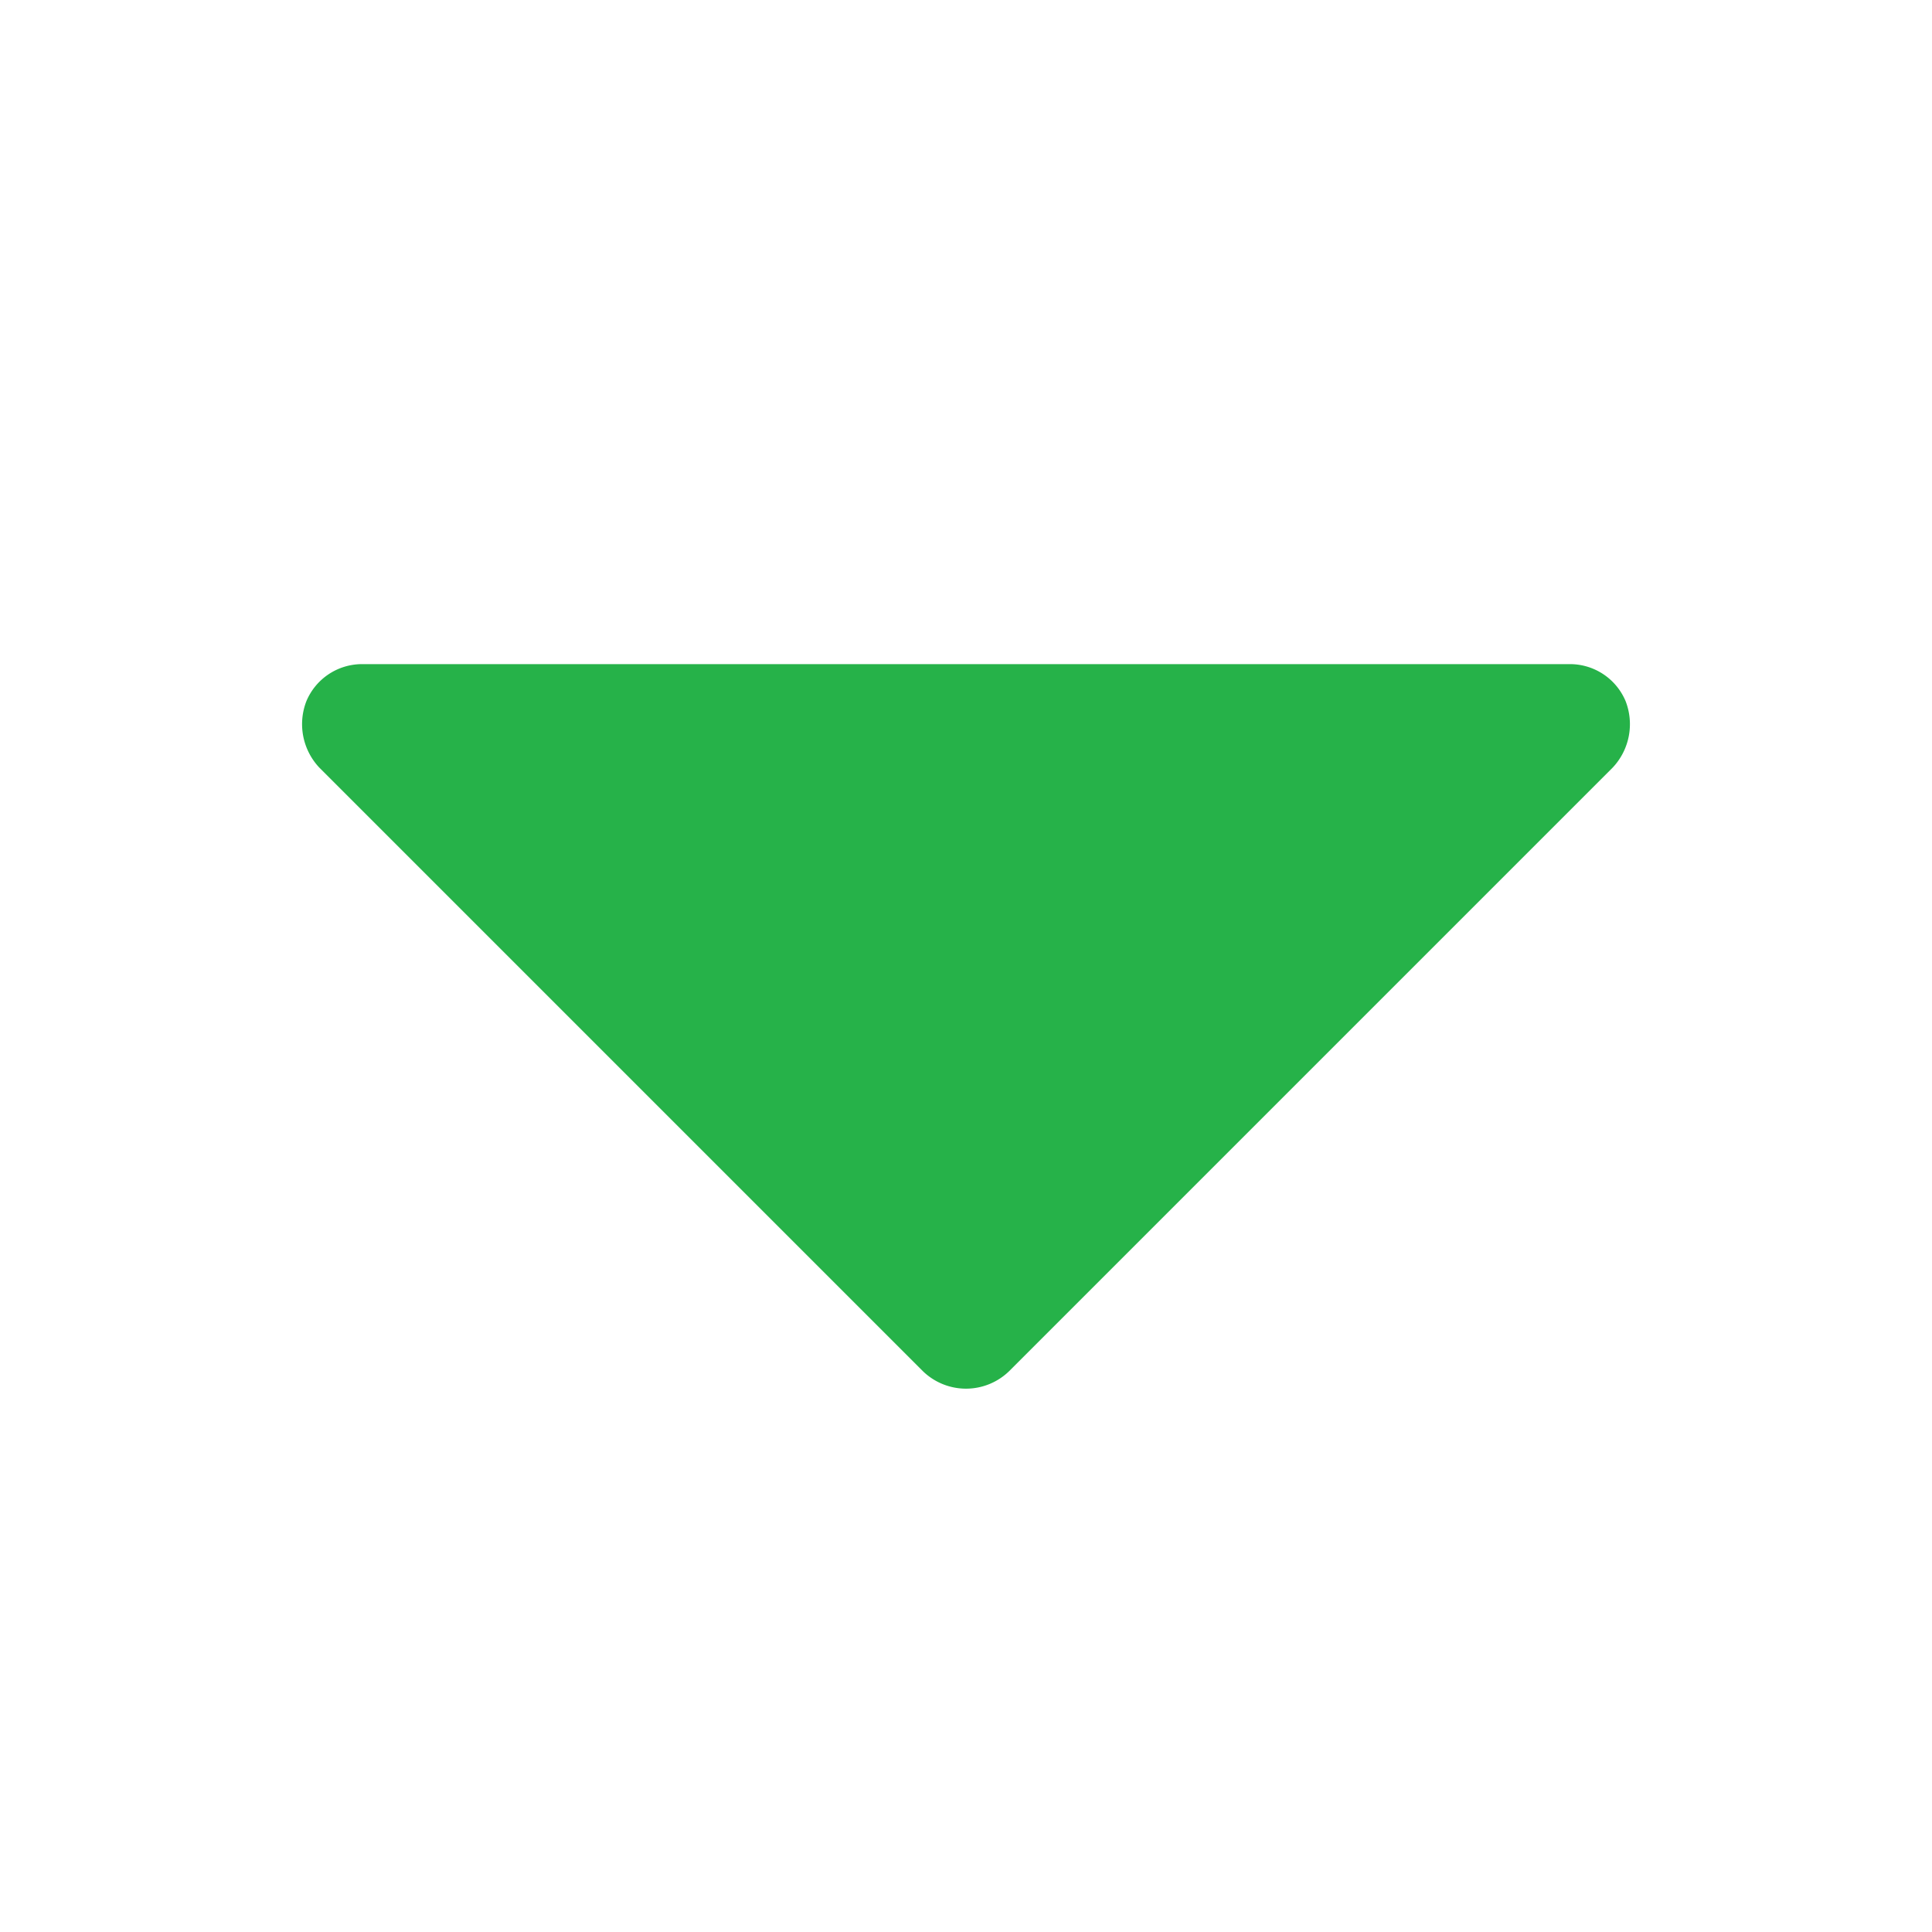 <svg xmlns="http://www.w3.org/2000/svg" version="1.1" xmlns:xlink="http://www.w3.org/1999/xlink" xmlns:svgjs="http://svgjs.com/svgjs" width="512" height="512" x="0" y="0" viewBox="0 0 32 32" style="enable-background:new 0 0 512 512" xml:space="preserve" class=""><g><path fill="#26b249" d="M26.925 11.613A1 1 0 0 0 26 11H6a1 1 0 0 0-.925.613 1.05 1.05 0 0 0 .213 1.1l10 10a1.025 1.025 0 0 0 1.424 0l10-10a1.05 1.05 0 0 0 .213-1.1z" data-original="#000000" class=""></path></g></svg>